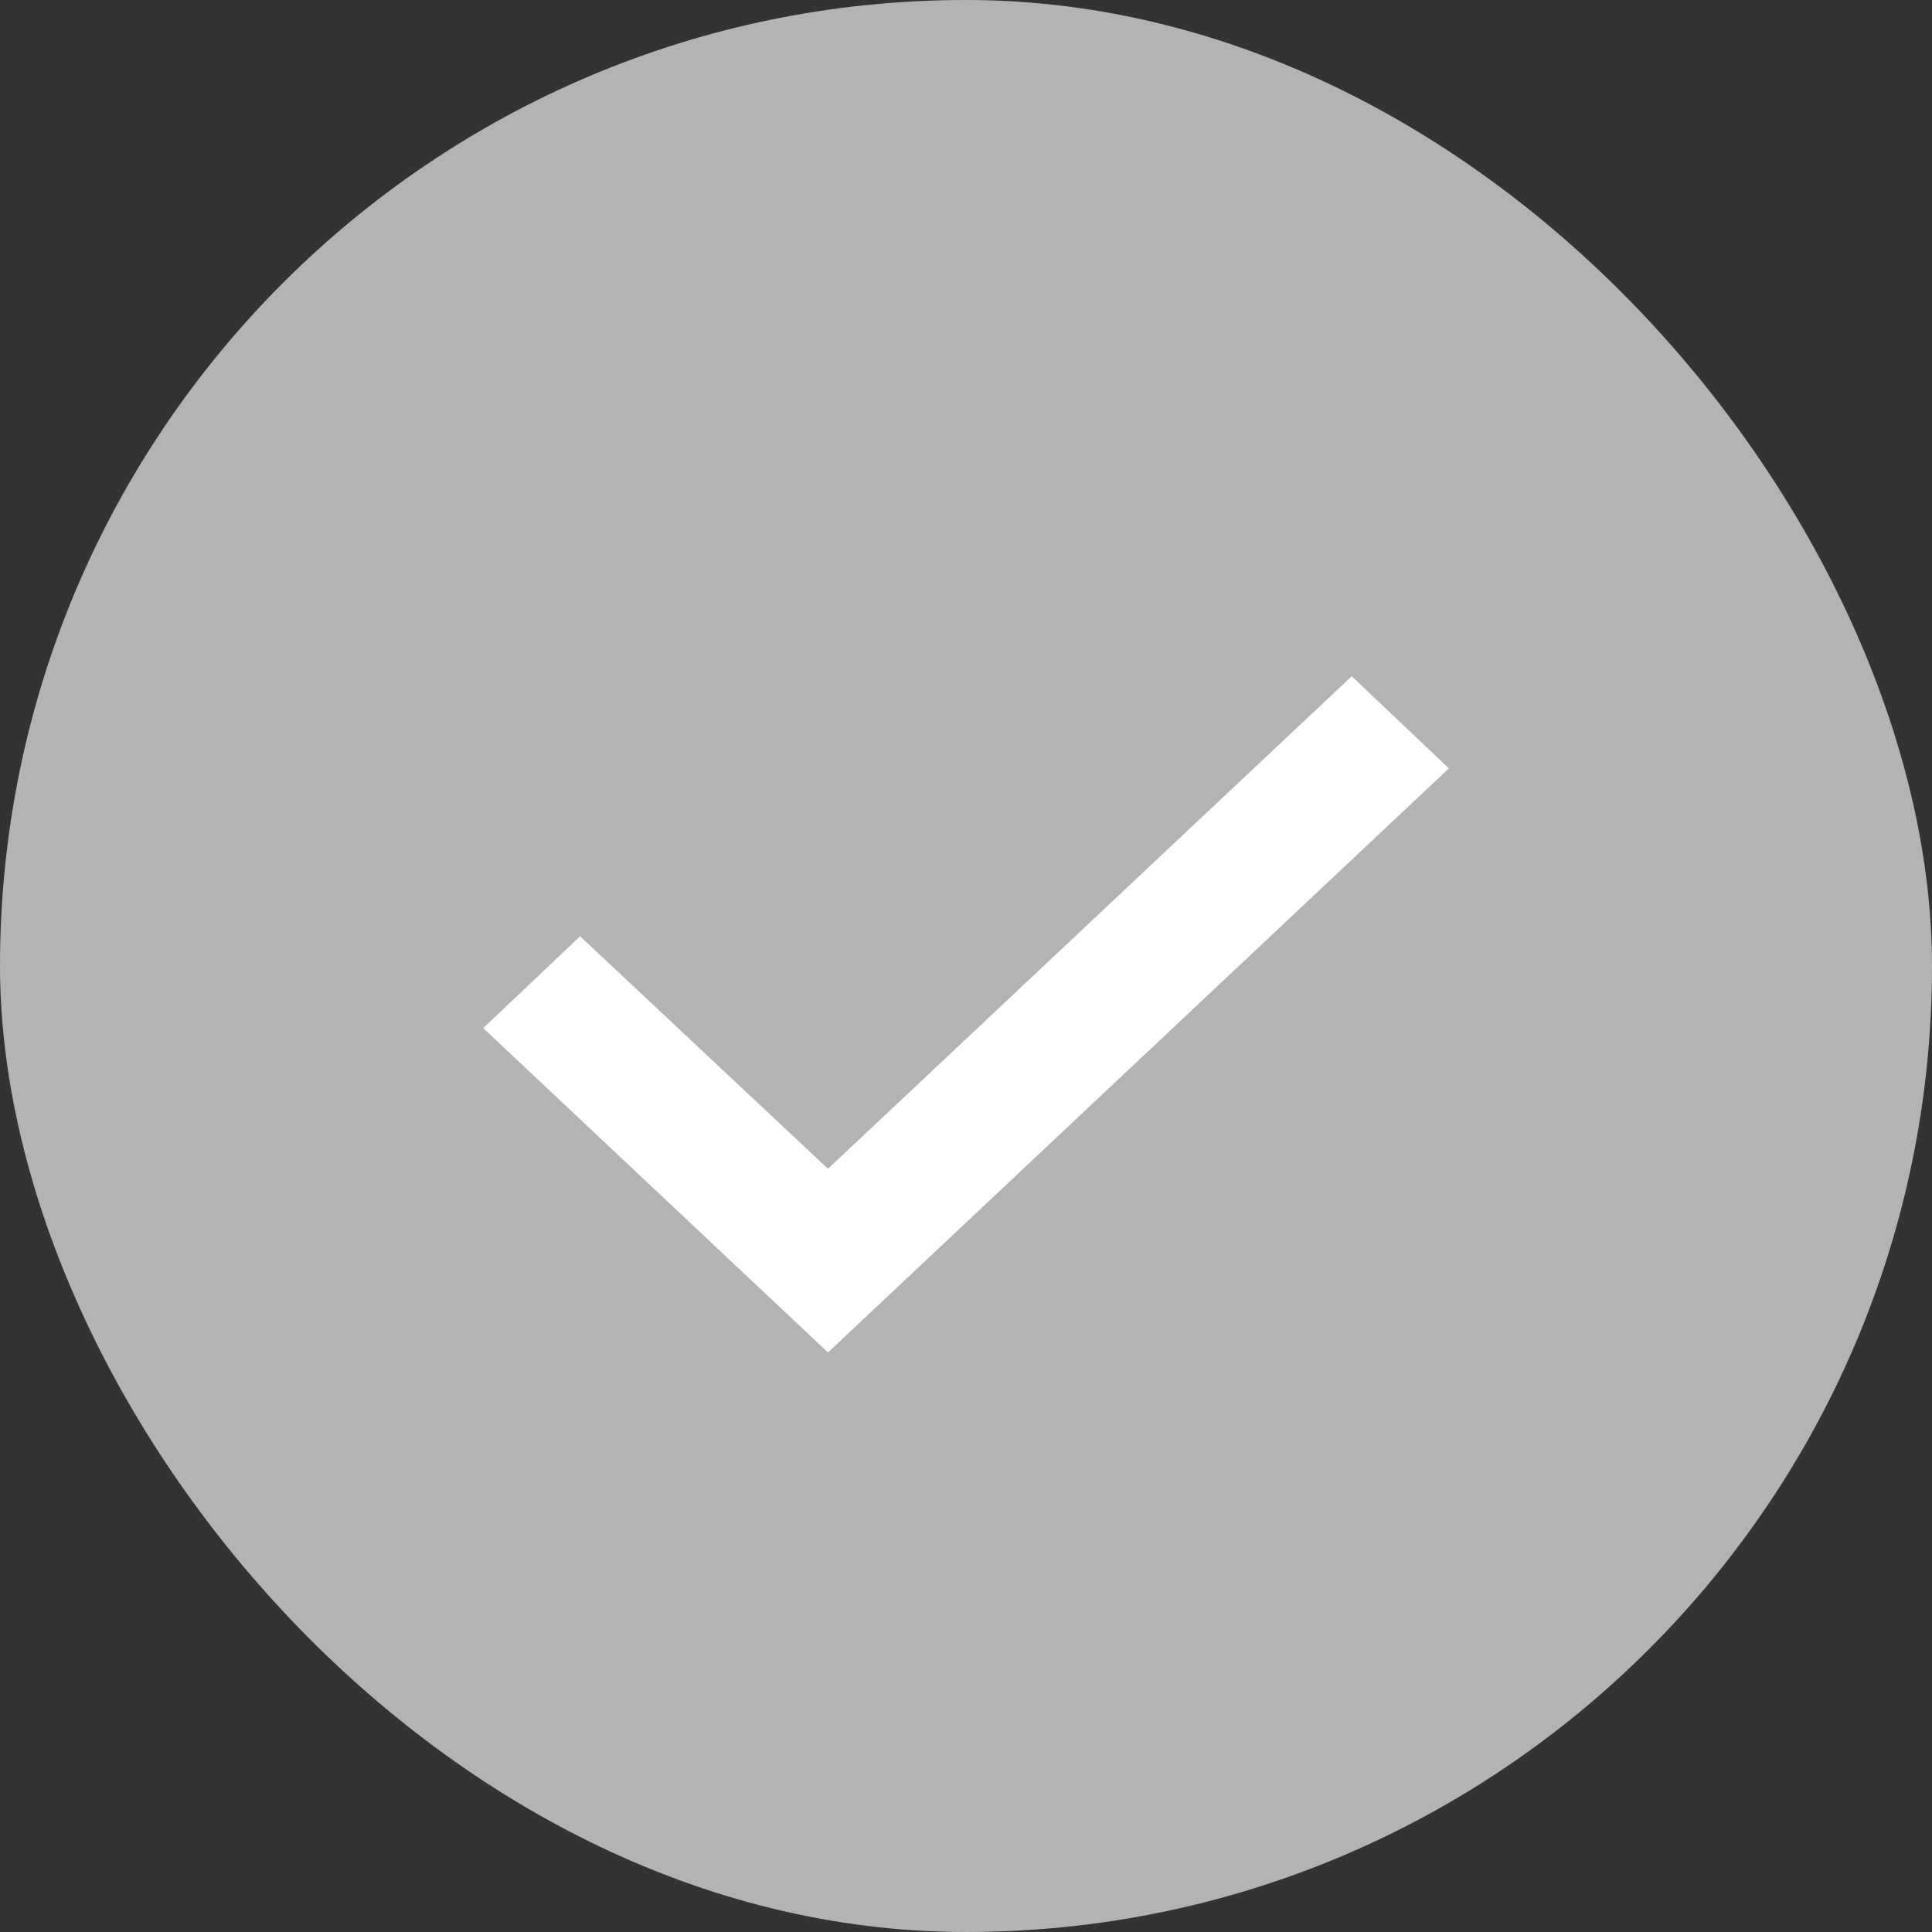 <svg width="16" height="16" viewBox="0 0 16 16" fill="none" xmlns="http://www.w3.org/2000/svg">
<rect x="0" y="0" width="16" height="16" fill="#333333" stroke="none"/>
<rect width="16" height="16" rx="8" fill="#B3B3B3"/>
<path d="M6.515 10.044L6.858 10.365L7.2 10.043L11.193 6.288L11.271 6.362L6.857 10.514L4.73 8.513L4.806 8.441L6.515 10.044Z" fill="#B3B3B3" stroke="#fff"/>
</svg>
